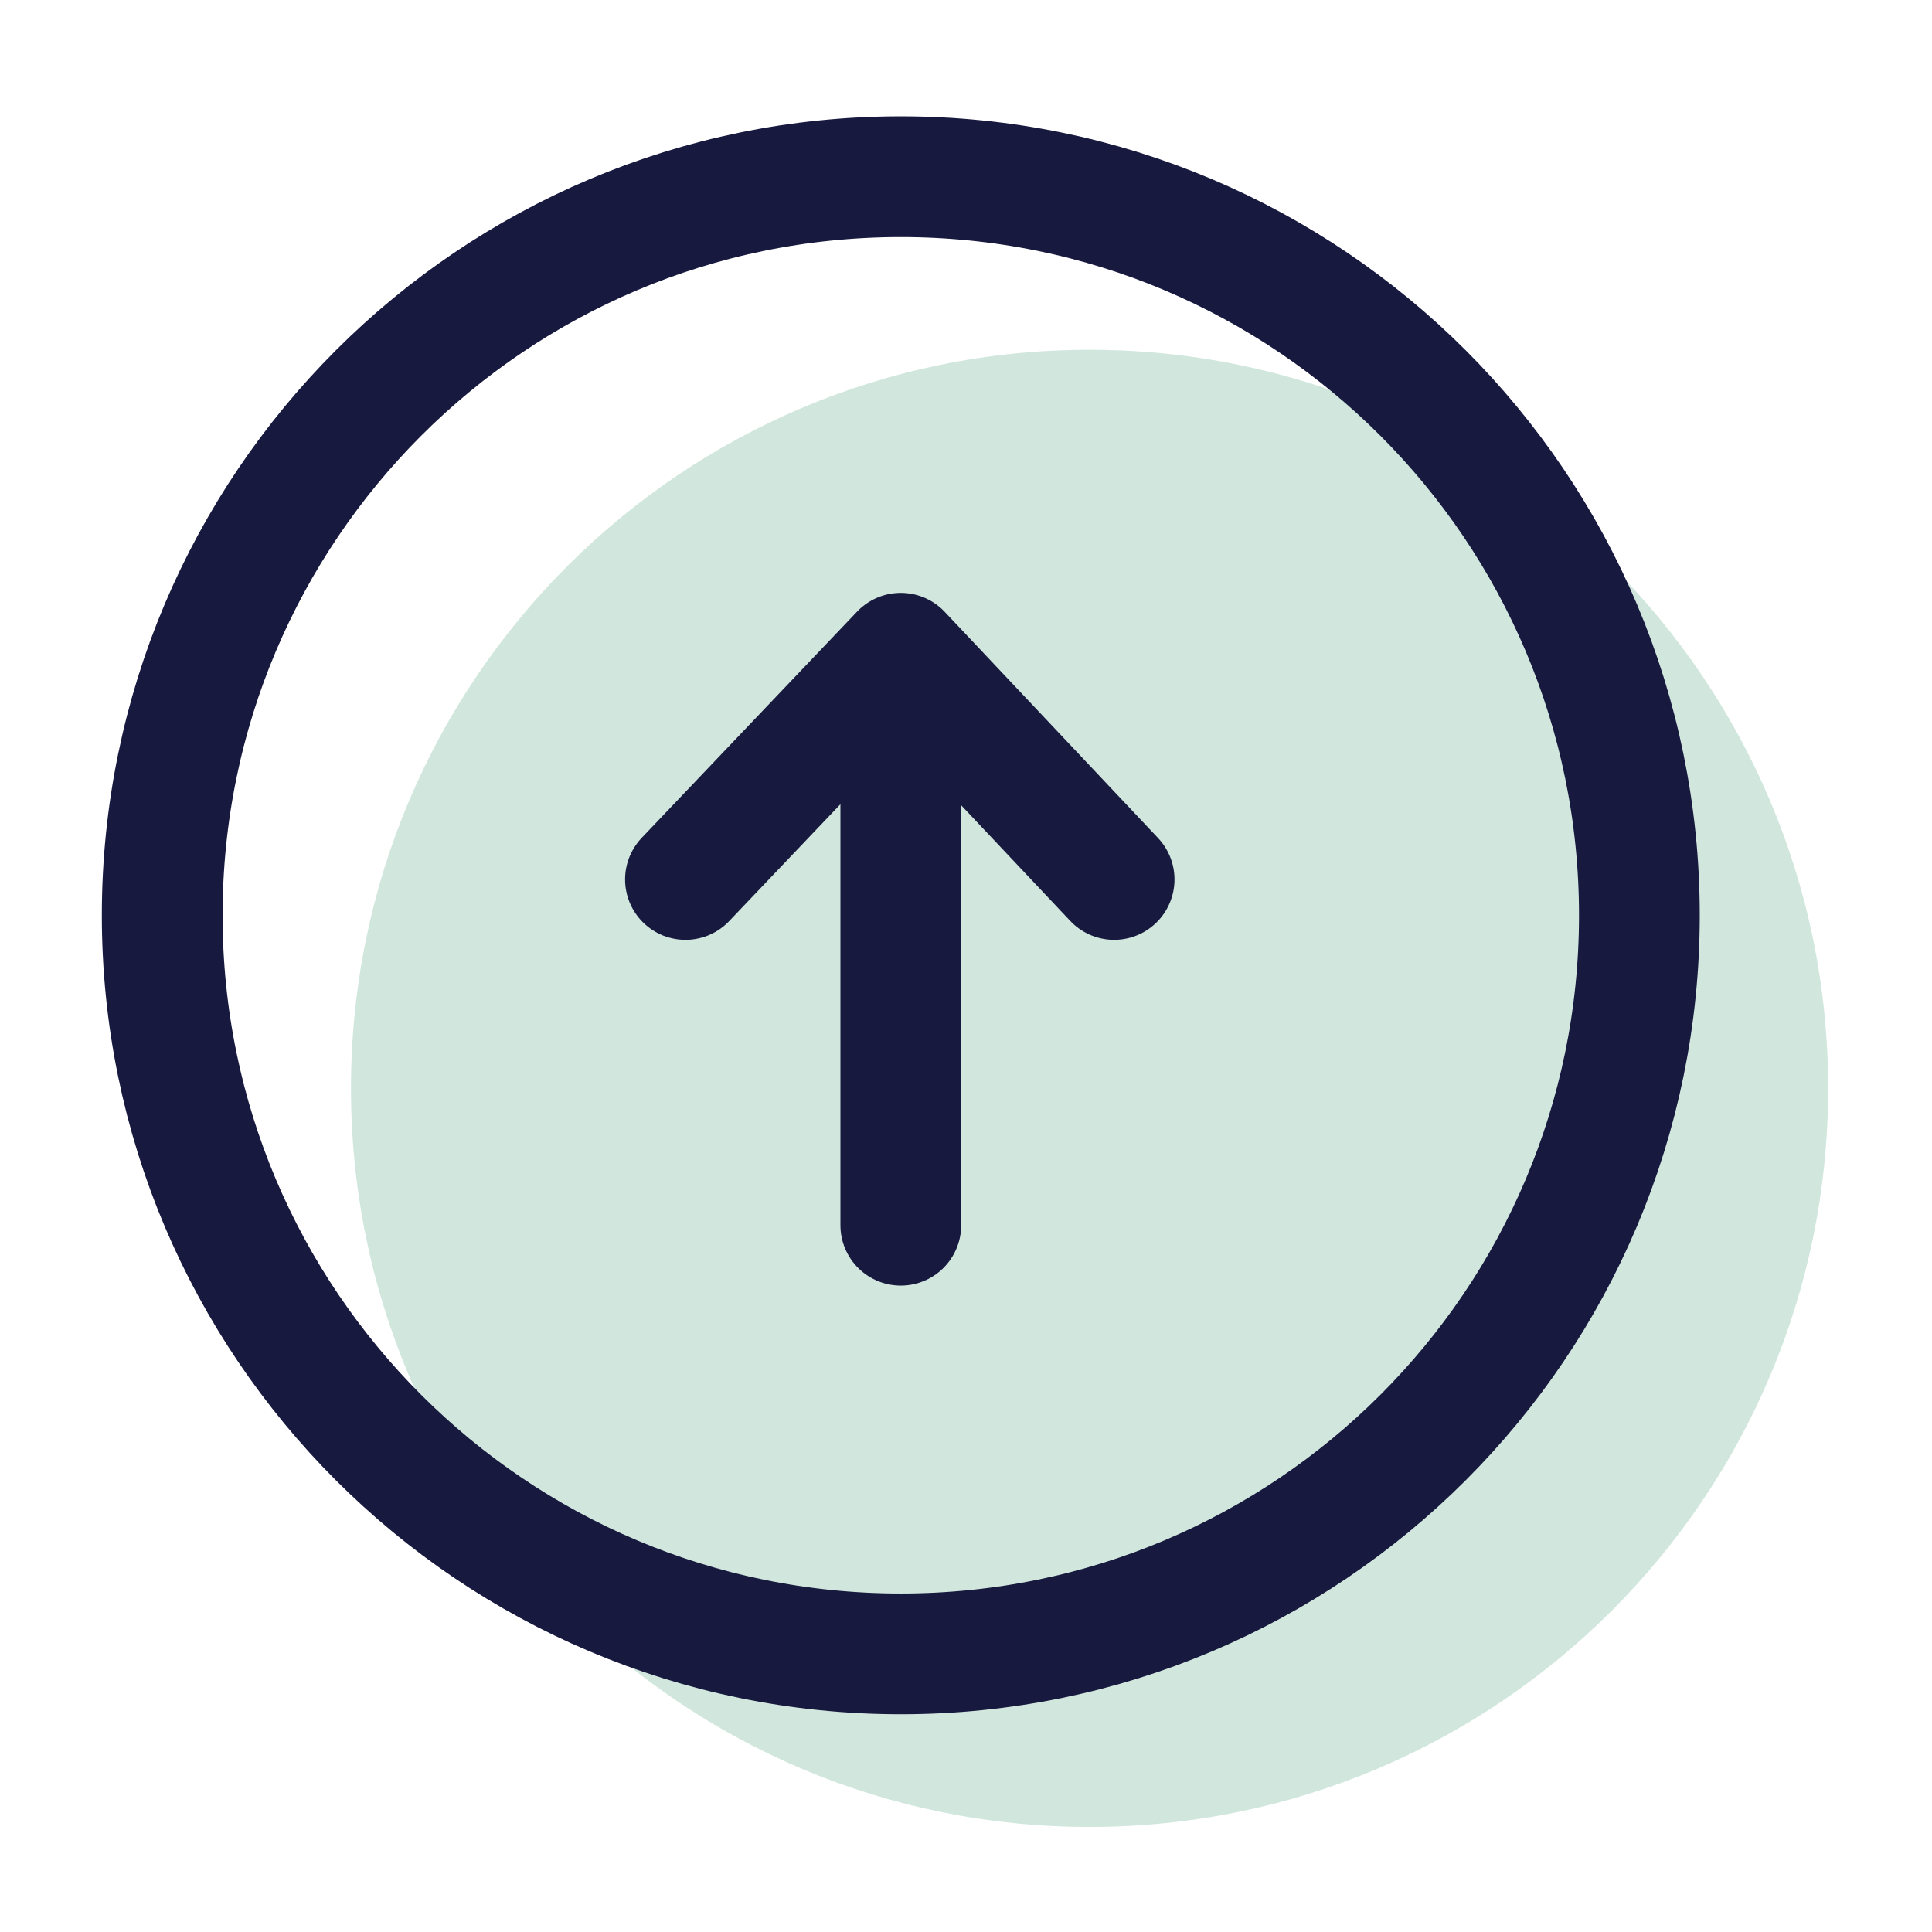 <svg width="48" height="48" viewBox="0 0 48 48" fill="none" xmlns="http://www.w3.org/2000/svg">
<path d="M27.07 45.39C37.205 45.39 45.42 37.174 45.42 27.04C45.42 16.905 37.205 8.69 27.07 8.69C16.936 8.69 8.72 16.905 8.72 27.04C8.72 37.174 16.936 45.39 27.07 45.39Z" fill="#D1E7DD"/>
<path d="M22.38 41.09C32.514 41.09 40.73 32.875 40.73 22.74C40.73 12.606 32.514 4.39 22.38 4.39C12.245 4.39 4.03 12.606 4.03 22.74C4.03 32.875 12.245 41.09 22.38 41.09Z" stroke="#18193F" stroke-width="3" stroke-linecap="round" stroke-linejoin="round"/>
<path d="M22.38 30.44V16.91" stroke="#18193F" stroke-width="3" stroke-linecap="round" stroke-linejoin="round"/>
<path d="M17.03 21.85L22.38 16.23L27.68 21.85" stroke="#18193F" stroke-width="3" stroke-linecap="round" stroke-linejoin="round"/>
</svg>

